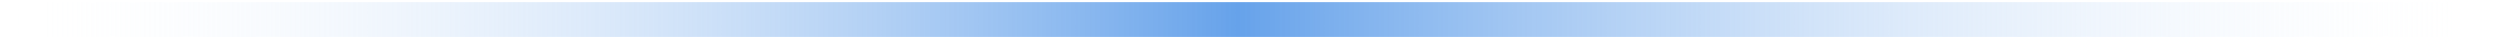 <svg width="245" height="4" viewBox="0 0 245 4" fill="none" xmlns="http://www.w3.org/2000/svg">
<path d="M242.361 0.209C243.792 0.209 244.952 0.972 244.952 1.913C244.952 2.854 243.792 3.617 242.361 3.617L2.716 3.617C1.285 3.617 0.125 2.854 0.125 1.913C0.125 0.972 1.285 0.209 2.716 0.209L242.361 0.209Z" fill="url(#paint0_linear_123_534)"/>
<defs>
<linearGradient id="paint0_linear_123_534" x1="0.125" y1="1.913" x2="244.952" y2="1.913" gradientUnits="userSpaceOnUse">
<stop stop-color="white" stop-opacity="0"/>
<stop offset="0.495" stop-color="#66A2EA"/>
<stop offset="1" stop-color="white" stop-opacity="0"/>
</linearGradient>
</defs>
</svg>
